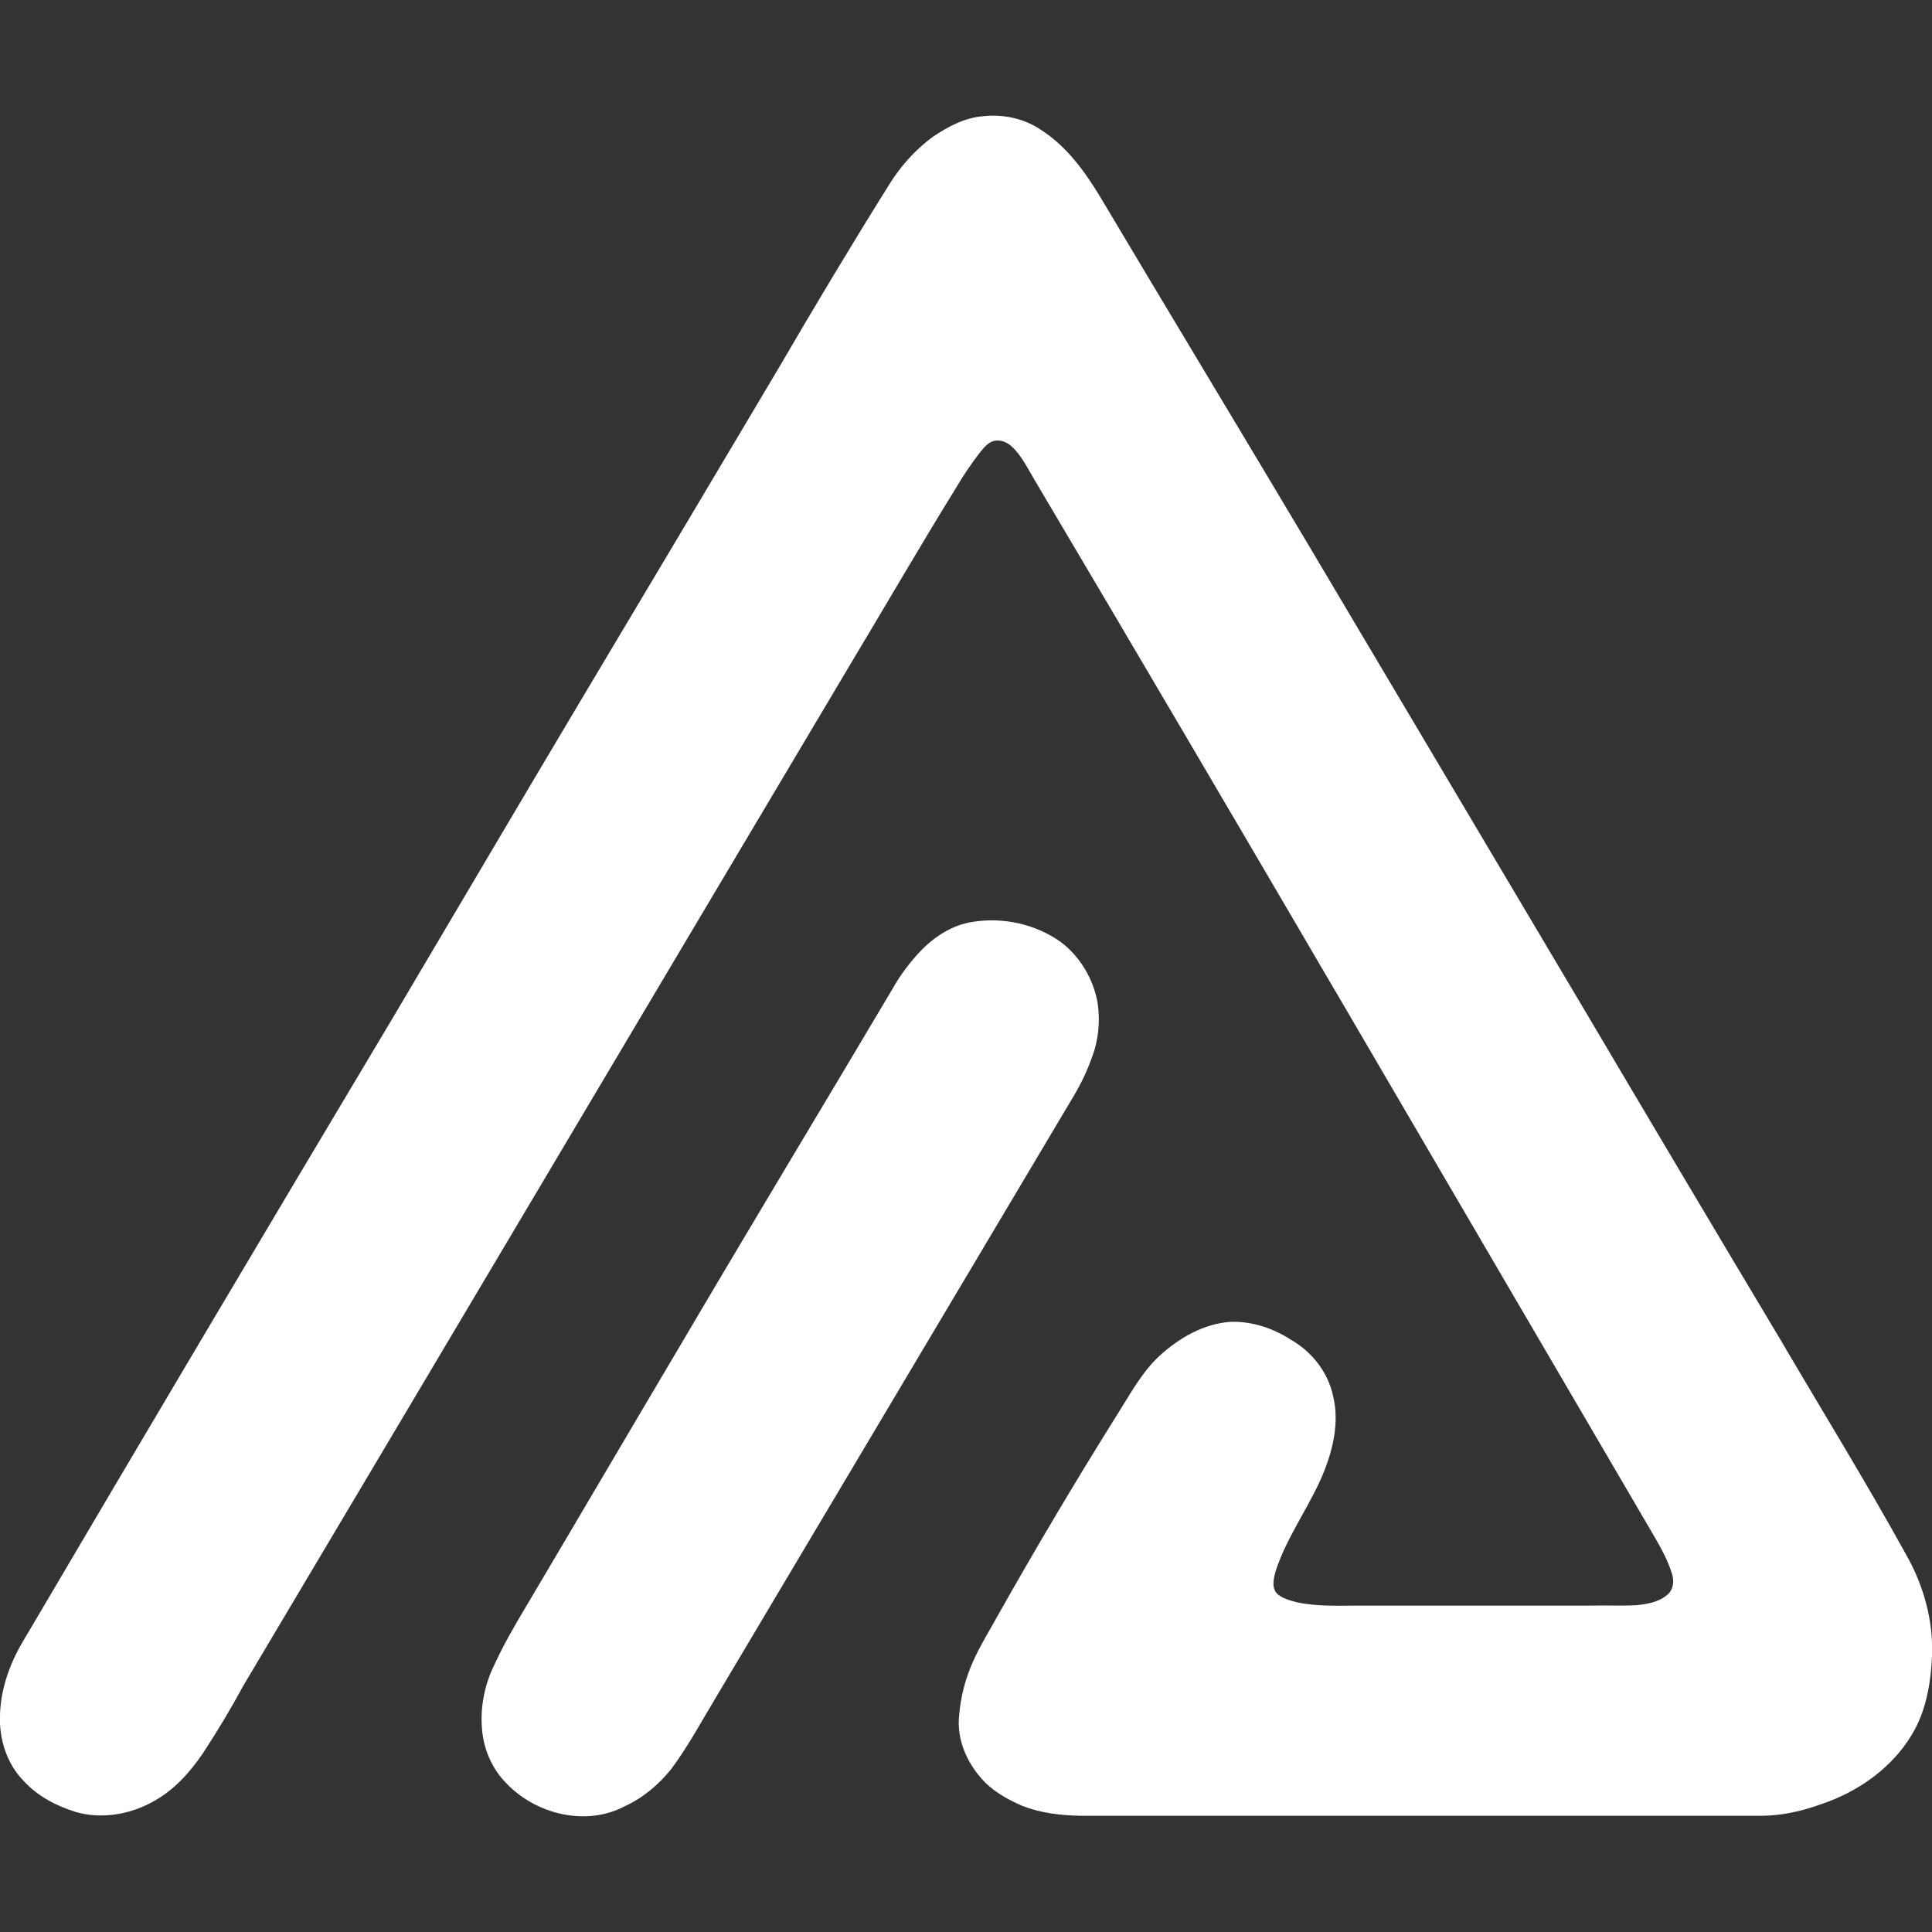 <?xml version="1.0" encoding="utf-8"?>
<!-- Generator: Adobe Illustrator 28.2.0, SVG Export Plug-In . SVG Version: 6.00 Build 0)  -->
<svg version="1.1" id="Layer_1" xmlns="http://www.w3.org/2000/svg" xmlns:xlink="http://www.w3.org/1999/xlink" x="0px" y="0px"
	 viewBox="0 0 512 512" style="enable-background:new 0 0 512 512;" xml:space="preserve">
<rect x="0" y="0" width="512" height="512" fill="#333333" stroke="none"/>
<style type="text/css">
	.st0{fill:#FFFFFF;}
</style>
<path class="st0" d="M260.5,30.8c5.4-0.6,11,0.6,15.5,3.7c6.8,4.4,11.6,11.1,15.7,17.9c18.4,30.9,37,61.7,55.4,92.6
	c24.5,41.3,49.1,82.7,73.6,124c16.9,28.6,33.9,57.2,51,85.8c11.2,19.1,22.8,37.9,33.5,57.3c4.6,8.1,7.2,17.5,6.8,26.8
	c-0.3,7.2-1.6,14.7-5.4,20.9c-5.3,8.8-14.3,15.1-23.9,18.3c-5.2,1.9-10.6,3.1-16.1,3.1c-60.1,0-120.2,0-180.3,0
	c-5.2-0.1-10.4-0.7-15.3-2.6c-3.5-1.5-7-3.4-9.8-6.1c-4.7-4.7-7.8-11.3-7-18.1c0.4-4.7,1.6-9.4,3.5-13.7c1.9-4.4,4.5-8.5,6.8-12.7
	c10.1-17.9,20.6-35.6,31.5-53c3.5-5.5,6.6-11.4,11.4-15.8c5.2-4.7,11.6-8.4,18.7-8.9c5.7-0.2,11.3,1.7,16.1,4.8
	c5.4,3.1,9.6,8.4,11,14.5c2,7.7-0.2,15.8-3.4,22.9c-3.7,8-8.9,15.3-11.7,23.7c-0.5,1.9-1.2,4.3,0.2,6c1.4,1.4,3.5,1.9,5.3,2.4
	c5.5,1.2,11.1,0.9,16.6,0.9c20.4,0,40.9,0,61.3,0c4-0.1,8.1,0.1,12.1-0.1c2.9-0.3,6.1-0.8,8.4-2.9c1.5-1.3,1.7-3.6,1.1-5.4
	c-1.2-4-3.4-7.7-5.5-11.3C383.2,312.9,329,219.7,274,126.9c-1.8-3-3.3-6.2-5.9-8.6c-1.3-1.2-3.2-1.9-4.9-1.4c-1.5,0.5-2.5,1.8-3.5,3
	c-2.4,3.1-4.6,6.4-6.6,9.8c-9.5,15.4-18.6,31.1-27.9,46.6c-53.6,90.1-107.1,180.3-160.7,270.4c-3.3,6.1-6.9,12.1-10.7,17.9
	c-3.4,5-7.5,9.6-12.8,12.6c-6.2,3.6-13.9,5-20.9,3c-5.1-1.6-10-4.1-13.7-8.1c-4.6-4.6-6.7-11.3-6.4-17.7c0.2-6.7,2.5-13.3,5.9-19.1
	C38.4,380.1,71.1,325,104,269.9c16.9-28.5,33.7-57.1,50.7-85.6c17.2-28.8,34.4-57.7,51.5-86.5c9.5-16.3,19.2-32.5,29.2-48.5
	c3.1-5.1,7.1-9.6,11.9-13.1C251.3,33.5,255.7,31.2,260.5,30.8L260.5,30.8z M257.8,244.3c8.1-1.3,16.7,0.6,23.4,5.4
	c5.1,3.9,8.6,9.8,9.7,16.2c0.7,4.9,0.2,9.9-1.6,14.5c-1.4,4-3.3,7.7-5.5,11.3c-31.2,52.5-62.5,105-93.7,157.5
	c-4,6.6-7.6,13.4-12.2,19.6c-3.3,4.1-7.5,7.7-12.4,9.9c-10.2,5.4-23.5,2.1-31.3-6.1c-3.9-3.9-6.2-9.4-6.5-14.9
	c-0.4-5.7,0.8-11.5,3.4-16.7c2.3-5,5-9.7,7.8-14.4c13.7-23.1,27.3-46.3,41-69.4c18.7-31.8,37.8-63.4,56.6-95.1
	c2-3.6,4.5-6.9,7.3-9.9C247.6,248.2,252.4,245.1,257.8,244.3L257.8,244.3z"/>
</svg>
